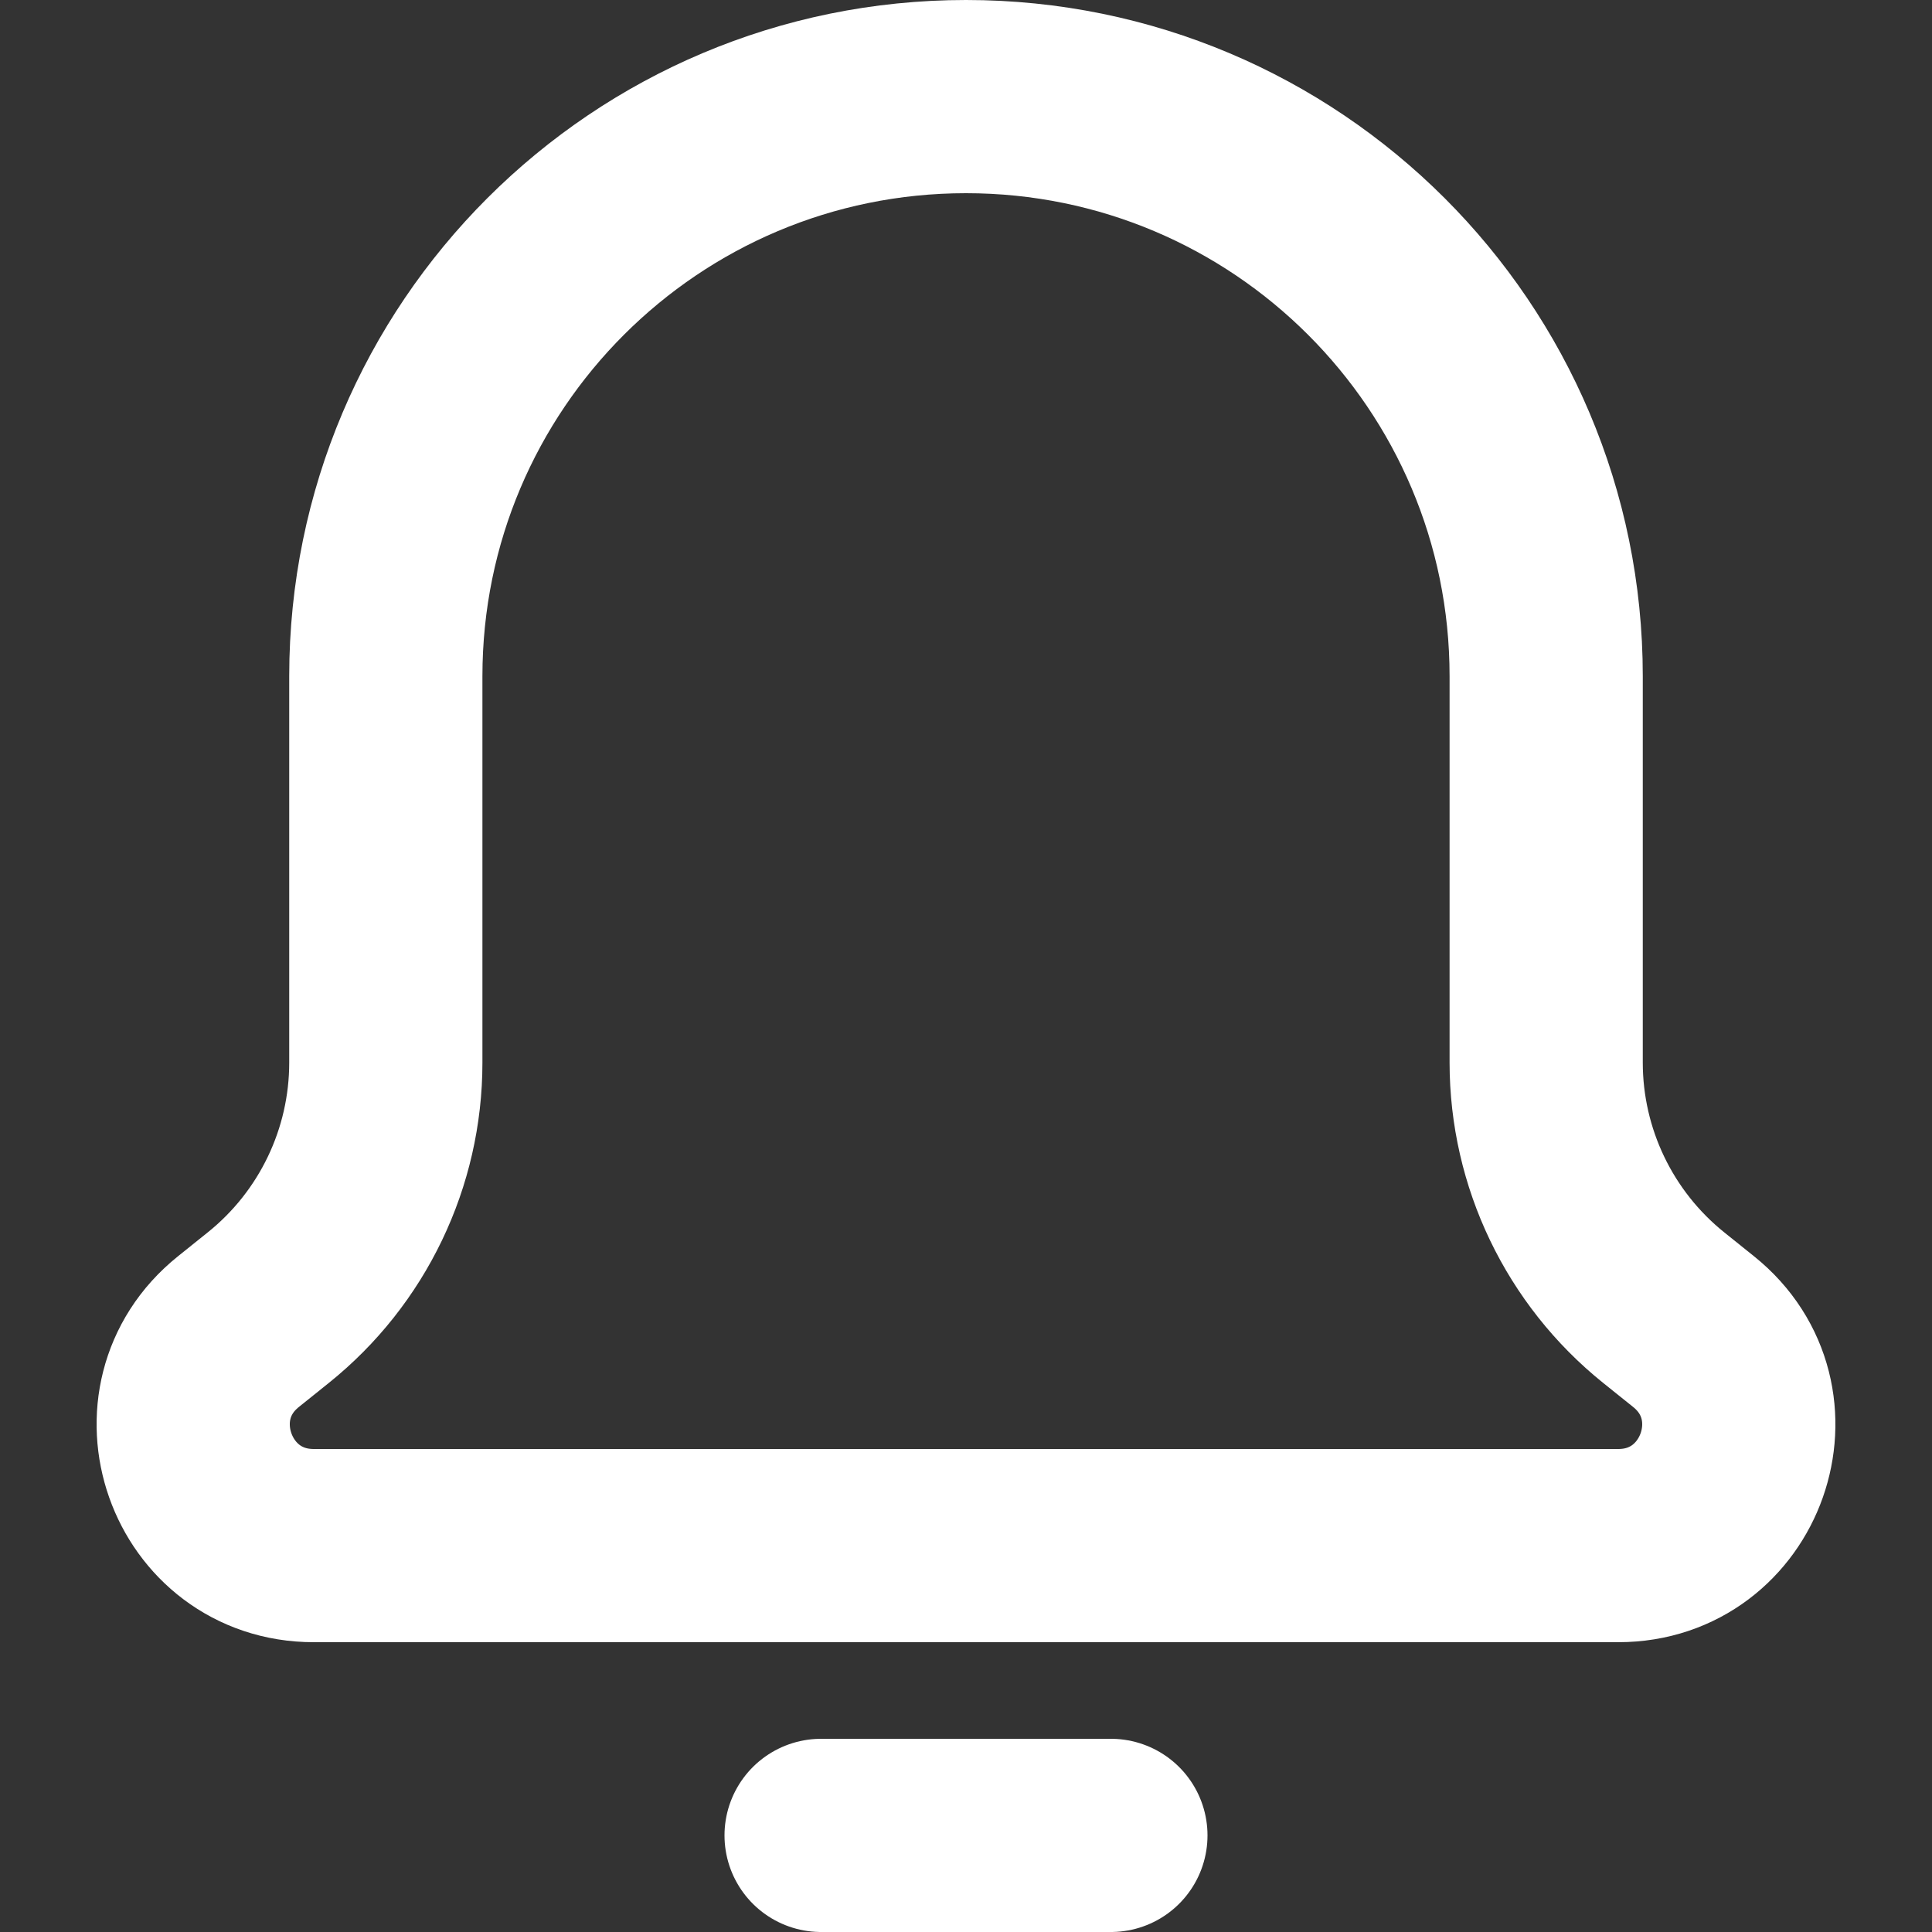 <svg width="20" height="20" viewBox="0 0 20 20" fill="none" xmlns="http://www.w3.org/2000/svg">
<rect x="0" y="0" width="20" height="20" fill="#333333" stroke="none"/>
<path fill-rule="evenodd" clip-rule="evenodd" d="M3.994 11V7C3.994 3.686 6.683 1 10 1C13.317 1 16.006 3.686 16.006 7V11C16.006 11.986 16.454 12.919 17.223 13.537L17.532 13.785C18.449 14.521 17.928 16 16.752 16H3.248C2.072 16 1.551 14.521 2.468 13.785L2.777 13.537C3.547 12.919 3.994 11.986 3.994 11Z" stroke="white" stroke-width="2" stroke-linecap="round" stroke-linejoin="round"/>
<path d="M8.5 19H11.5" stroke="white" stroke-width="2" stroke-linecap="round" stroke-linejoin="round"/>
</svg>
